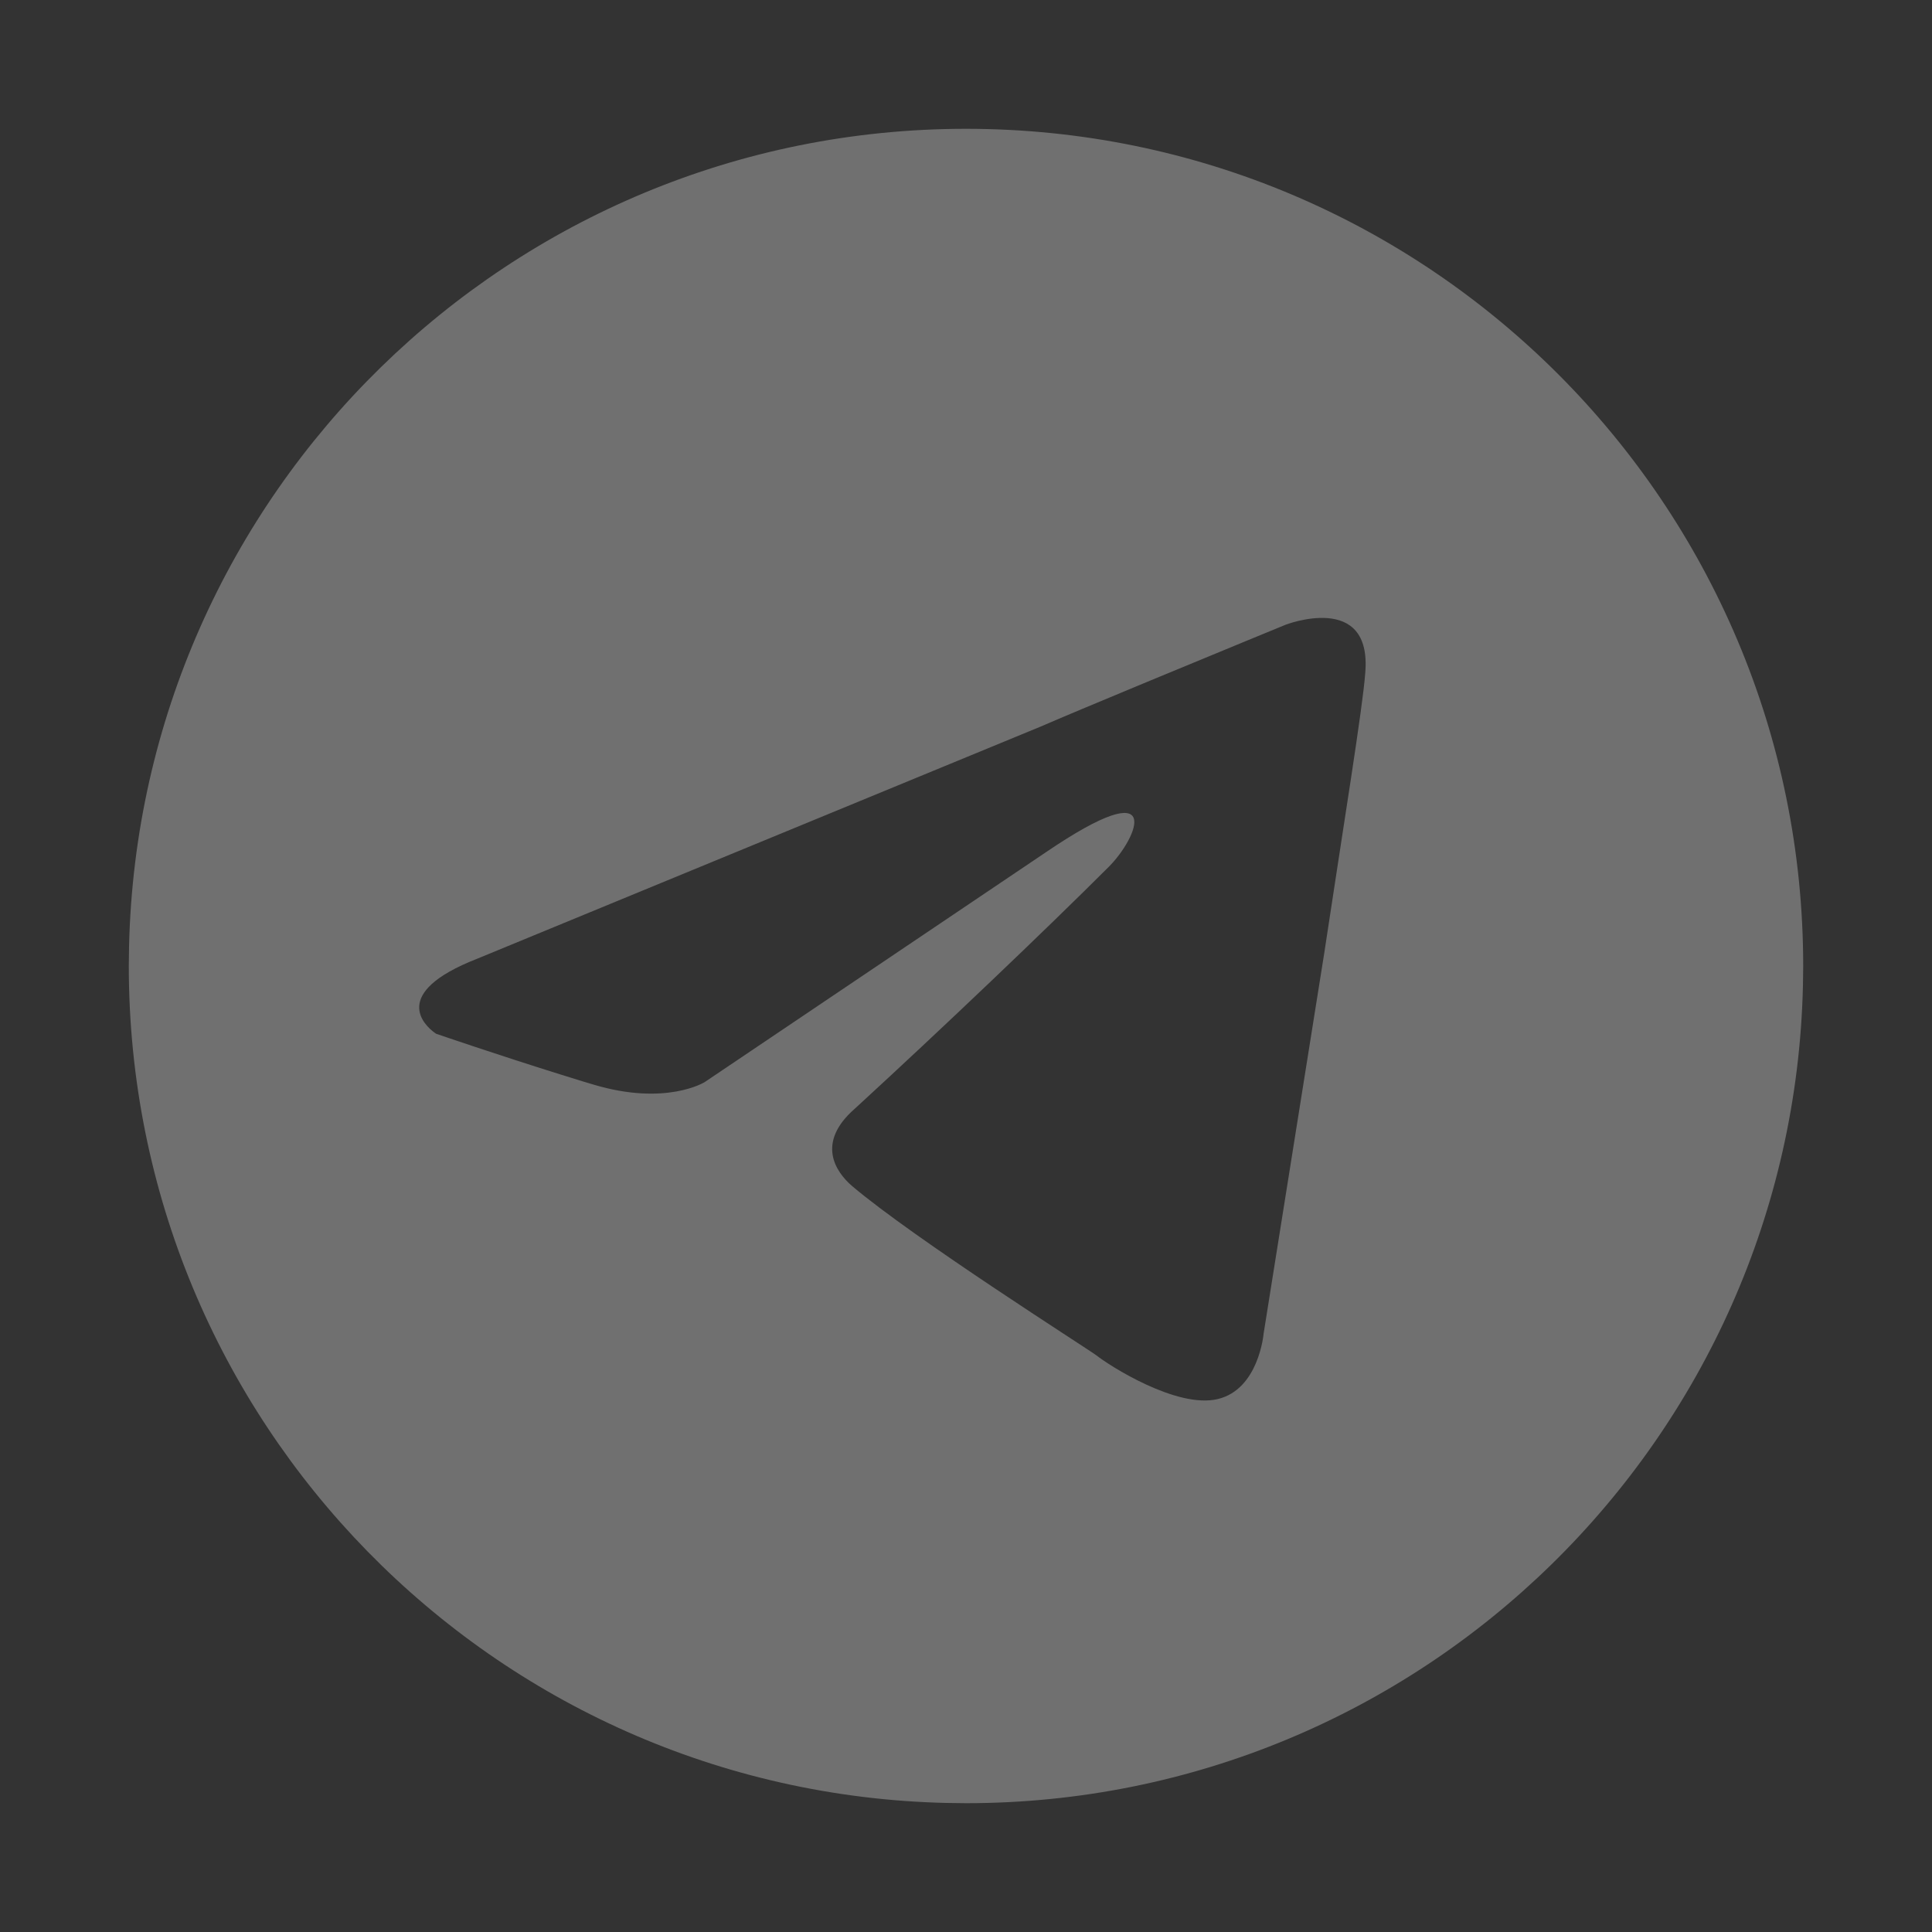 <?xml version="1.0" encoding="UTF-8"?>
<svg width="30px" height="30px" viewBox="0 0 30 30" version="1.1" xmlns="http://www.w3.org/2000/svg" xmlns:xlink="http://www.w3.org/1999/xlink">
    <rect x="0" y="0" width="30" height="30" fill="#333333" stroke="none"/>
    <title>leftmenu/social+footer/solid/icon-telegram</title>
    <g id="leftmenu/social+footer/solid/icon-telegram" stroke="none" stroke-width="1" fill="none" fill-rule="evenodd">
        <path d="M15,2 C22.18,2 28,7.82 28,15 L27.996,15.307 C27.833,22.345 22.077,28 15,28 L14.693,27.996 C7.655,27.833 2,22.077 2,15 L2.004,14.693 C2.167,7.655 7.923,2 15,2 Z M21.199,10.454 C21.312,9.176 19.96,9.702 19.96,9.702 C19.96,9.702 19.003,10.095 18.021,10.502 L17.654,10.654 C17.046,10.907 16.473,11.146 16.165,11.28 L7.41,14.887 C6.035,15.424 6.606,15.931 6.745,16.033 L6.772,16.052 C6.772,16.052 7.722,16.378 8.699,16.683 L9.044,16.79 L9.214,16.841 C10.341,17.179 10.942,16.803 10.942,16.803 L16.24,13.234 C18.119,11.957 17.668,13.009 17.217,13.46 C16.24,14.436 14.624,15.977 13.272,17.217 C12.671,17.743 12.971,18.194 13.234,18.419 C14.211,19.246 16.879,20.936 17.029,21.049 C17.217,21.199 18.269,21.876 18.907,21.725 C19.546,21.575 19.621,20.711 19.621,20.711 L20.561,14.812 C20.861,12.821 21.162,10.98 21.199,10.454 Z" id="Combined-Shape" fill-opacity="0.297" fill="#FFFFFF" fill-rule="nonzero"></path>
    </g>
</svg>
